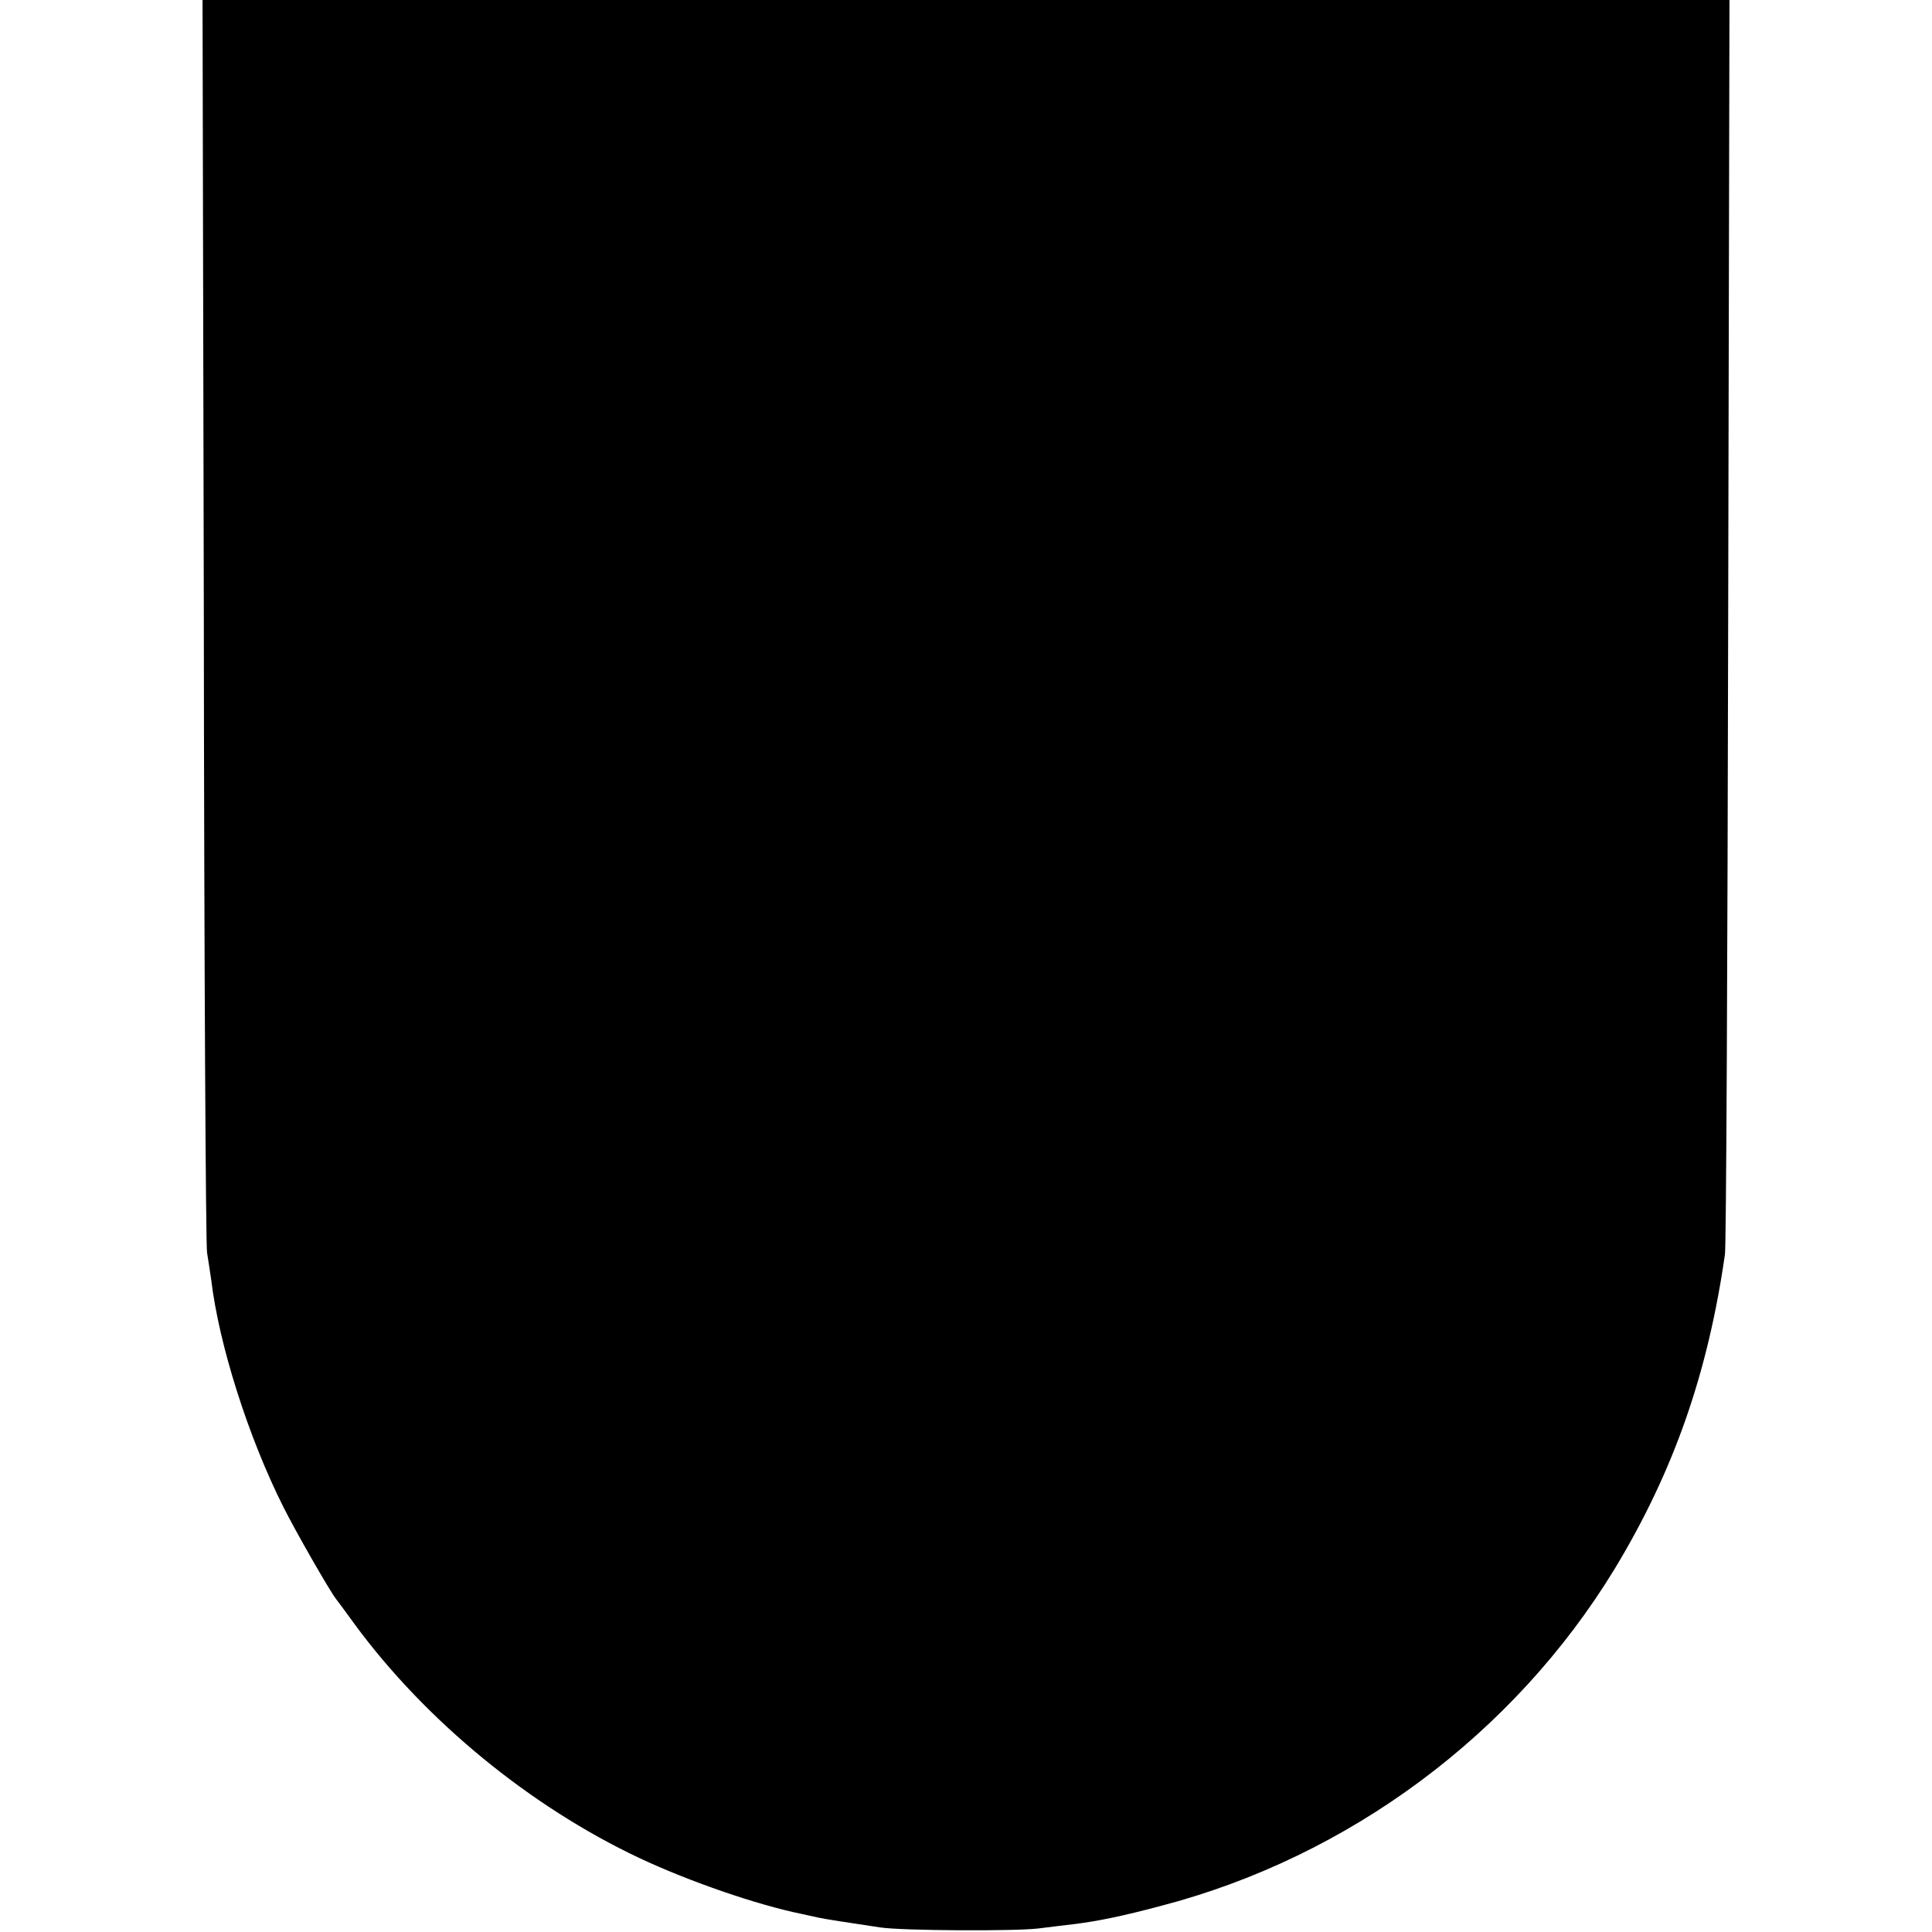 <?xml version="1.0" standalone="no"?>
<!DOCTYPE svg PUBLIC "-//W3C//DTD SVG 20010904//EN"
 "http://www.w3.org/TR/2001/REC-SVG-20010904/DTD/svg10.dtd">
<svg version="1.0" xmlns="http://www.w3.org/2000/svg"
 width="600pt" height="600pt" viewBox="0 0 600 600"
 preserveAspectRatio="xMidYMid meet">
<g transform="translate(0,600) scale(0.1,-0.1)"
fill="#000000" stroke="none">
<path d="M633 4073 c1 -1061 6 -1944 10 -1963 3 -19 9 -57 13 -85 24 -201 115
-488 224 -705 38 -76 143 -259 163 -285 4 -5 31 -41 59 -80 220 -299 544 -565
883 -725 155 -73 367 -146 505 -174 14 -3 36 -8 50 -11 23 -5 87 -15 195 -31
68 -10 416 -12 490 -3 39 5 90 11 115 14 70 9 145 24 265 56 584 152 1097 534
1409 1046 183 302 290 607 343 978 4 28 8 915 10 1973 l4 1922 -2371 0 -2371
0 4 -1927z"/>
</g>
</svg>
